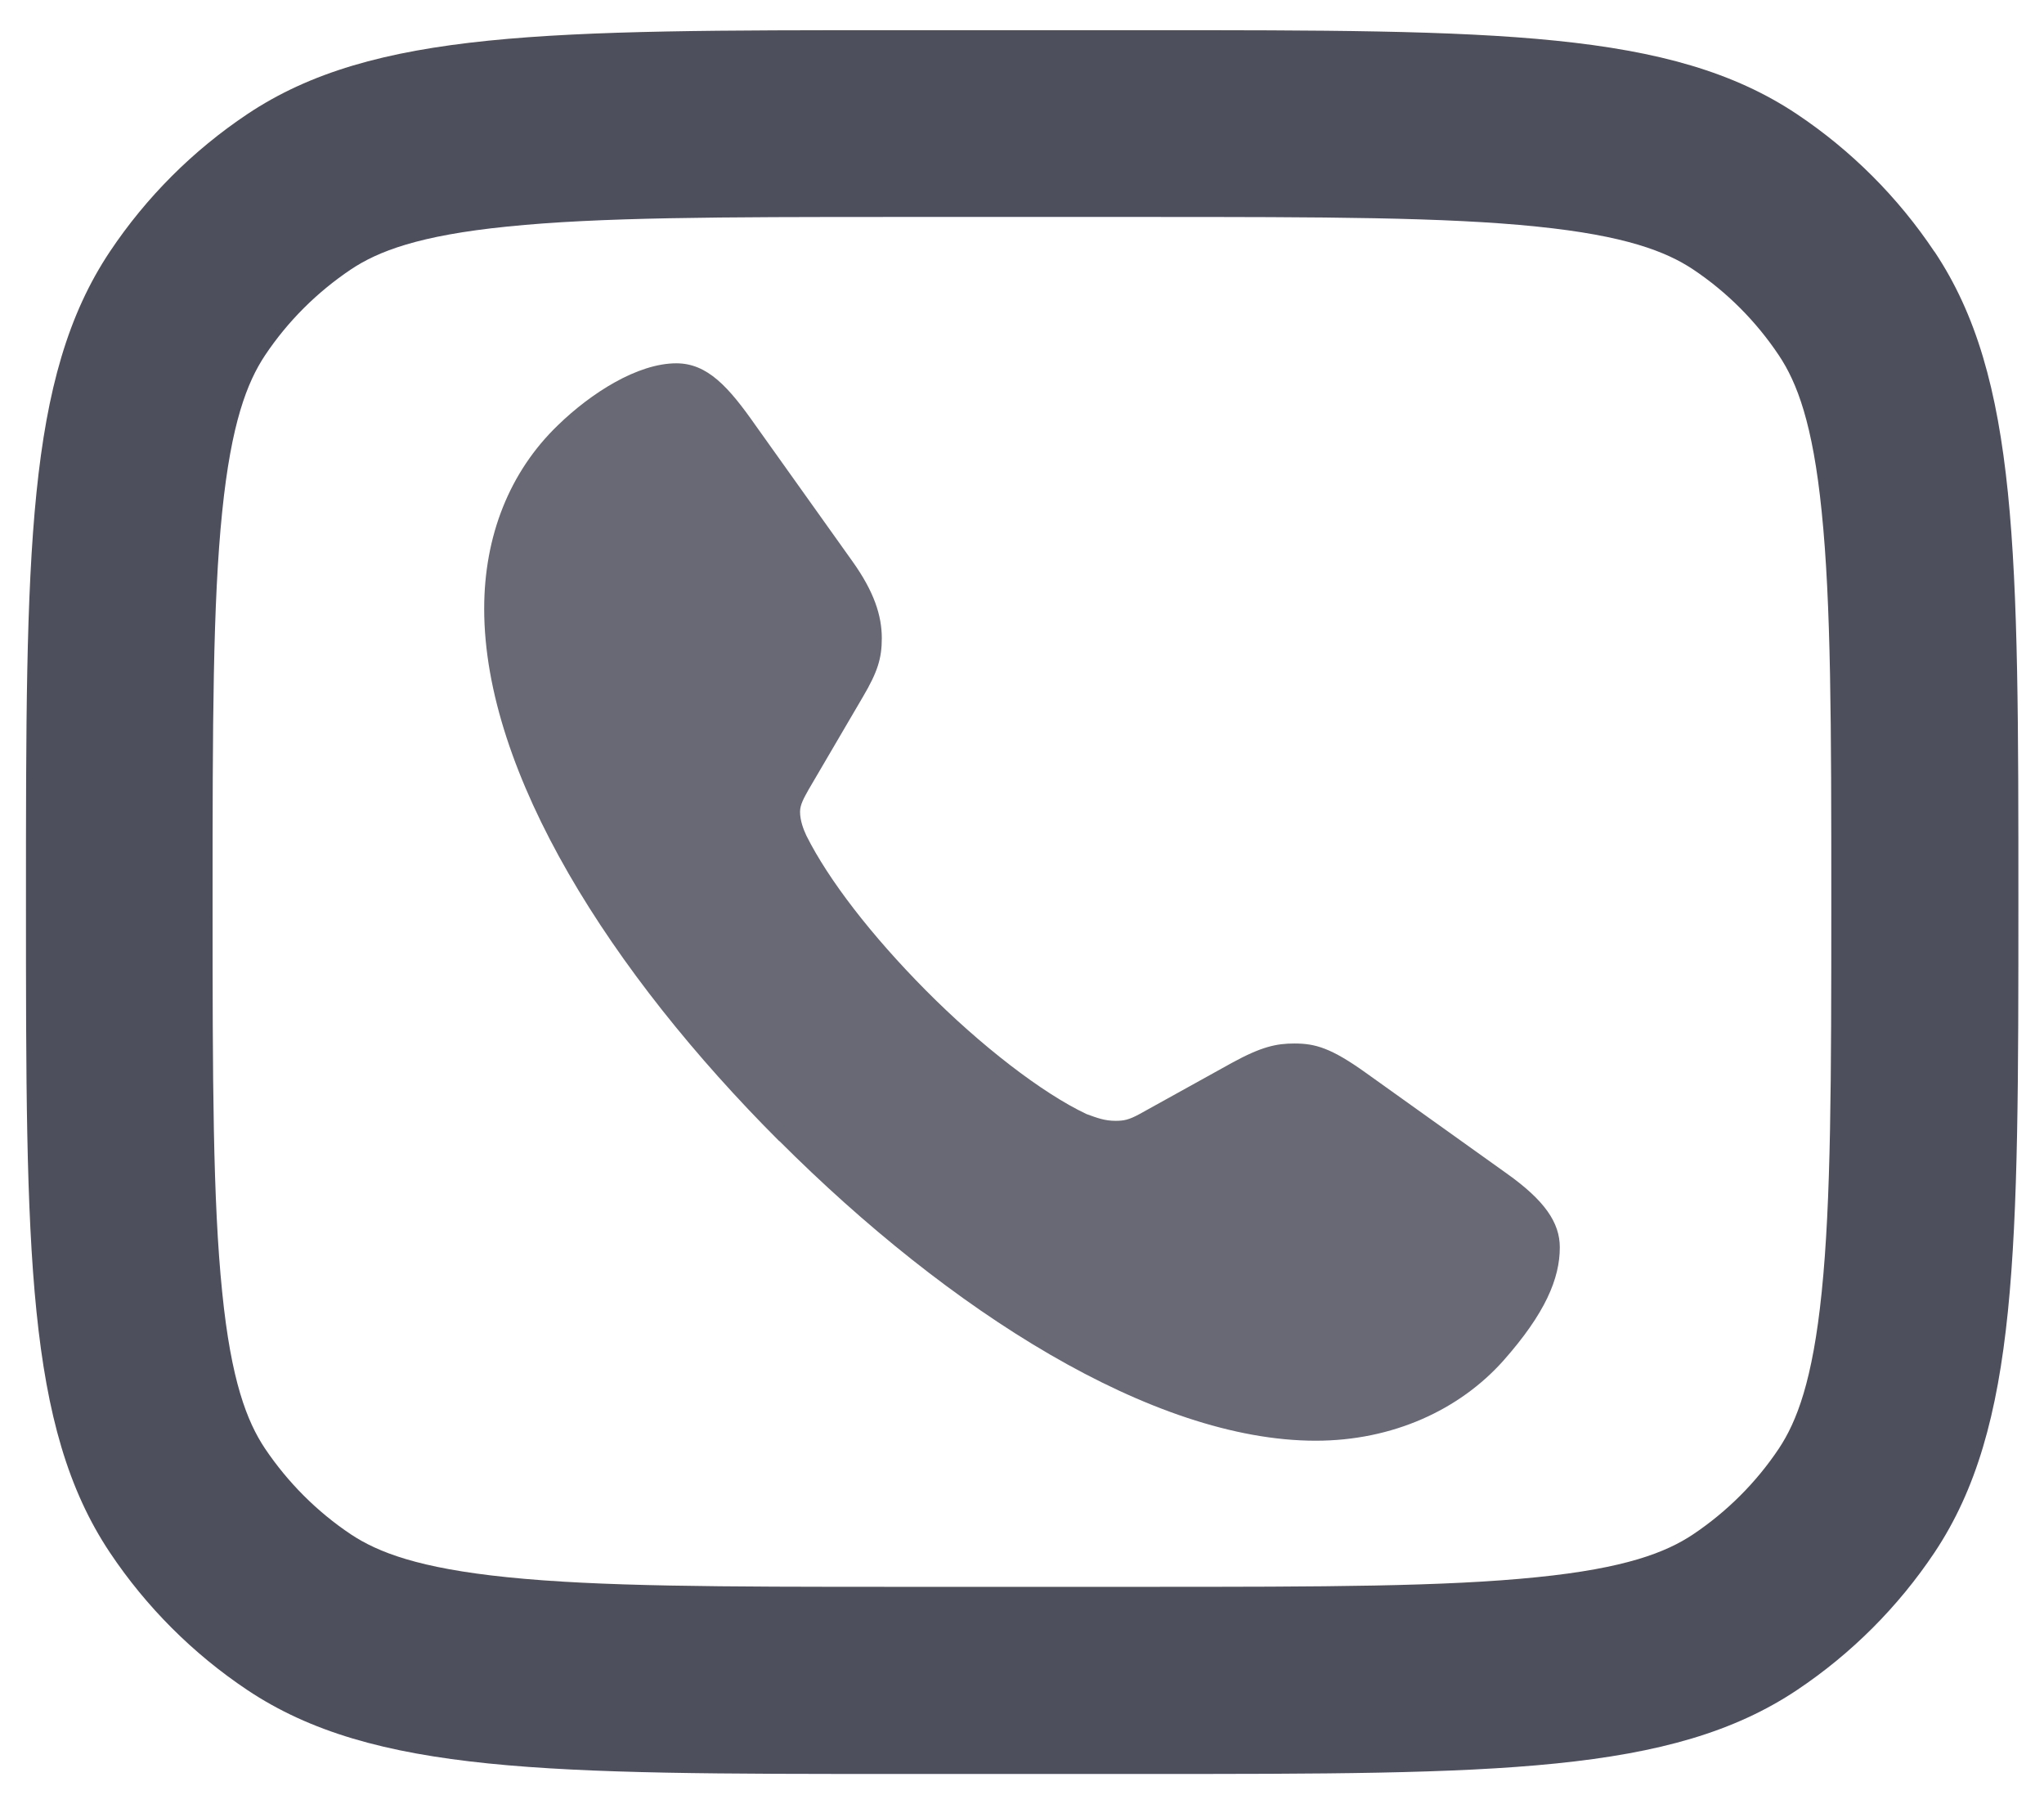 <?xml version="1.0" encoding="UTF-8"?>
<svg id="katman_2" xmlns="http://www.w3.org/2000/svg" viewBox="0 0 170 150">
  <defs>
    <style>
      .cls-1 {
        fill-rule: evenodd;
      }

      .cls-1, .cls-2 {
        fill: #4e4f5c;
      }

      .cls-2 {
        opacity: 0;
      }

      .cls-3 {
        fill: rgba(78, 79, 92, .85);
      }
    </style>
  </defs>
  <g id="katman_2-2" data-name="katman_2">
    <g>
      <rect class="cls-2" width="170" height="150"/>
      <g>
        <path class="cls-1" d="M160.88,20.92c-3.02-4.52-6.91-8.41-11.43-11.43-10.46-6.98-25-6.98-54.09-6.98h-20.71c-29.1,0-43.63,0-54.08,6.98-4.52,3.02-8.41,6.91-11.43,11.43-6.98,10.46-6.98,25-6.98,54.09s0,43.63,6.98,54.09c3.02,4.52,6.91,8.41,11.43,11.43,10.46,6.98,25,6.98,54.09,6.98h20.71c29.11,0,43.64,0,54.09-6.98,4.52-3.02,8.41-6.91,11.43-11.43,6.98-10.46,6.98-24.98,6.98-54.09s0-43.64-6.98-54.09ZM151.51,107.45c-.75,7.36-2.07,10.75-3.56,13-1.89,2.83-4.32,5.25-7.14,7.14-2.25,1.5-5.64,2.82-13,3.56-7.61.78-17.58.8-32.45.8h-20.71c-14.87,0-24.86-.02-32.46-.8-7.36-.75-10.75-2.07-13-3.56-2.83-1.89-5.25-4.32-7.15-7.14-1.5-2.25-2.82-5.64-3.56-13-.78-7.61-.8-17.58-.8-32.45s.02-24.86.8-32.45c.75-7.36,2.07-10.75,3.56-13,1.89-2.83,4.32-5.25,7.15-7.15,2.25-1.5,5.64-2.82,13-3.56,7.6-.78,17.58-.8,32.45-.8h20.72c14.87,0,24.86.02,32.45.8,7.36.75,10.75,2.07,13,3.56,2.83,1.89,5.25,4.32,7.14,7.15,1.5,2.25,2.82,5.64,3.56,13,.78,7.61.8,17.58.8,32.45s-.02,24.86-.8,32.45Z"/>
        <path class="cls-3" d="M64.82,94.88c14.13,14.13,31.04,24.92,44.61,24.92,6.39,0,11.95-2.56,15.6-6.65,3.5-3.95,4.7-6.84,4.7-9.43,0-2.07-1.28-3.91-4.4-6.13l-11.73-8.38c-2.89-2.07-4.21-2.44-5.94-2.44-1.5,0-2.74.26-5.22,1.62l-7.67,4.25c-.9.49-1.32.56-1.99.56-.9,0-1.5-.23-2.41-.56-3.68-1.73-8.83-5.71-13.38-10.3-4.51-4.55-8.08-9.17-9.92-12.85-.23-.49-.53-1.24-.53-1.99,0-.6.34-1.17.71-1.84l4.51-7.7c1.24-2.1,1.58-3.23,1.58-4.89,0-1.88-.64-3.87-2.44-6.39l-8.04-11.28c-2.26-3.23-4.02-5.19-6.61-5.19-3.23,0-7.1,2.48-9.85,5.15-4.02,3.87-6.13,9.21-6.13,15.26,0,13.68,10.52,30.25,24.54,44.27Z"/>
      </g>
    </g>
  </g>
</svg>